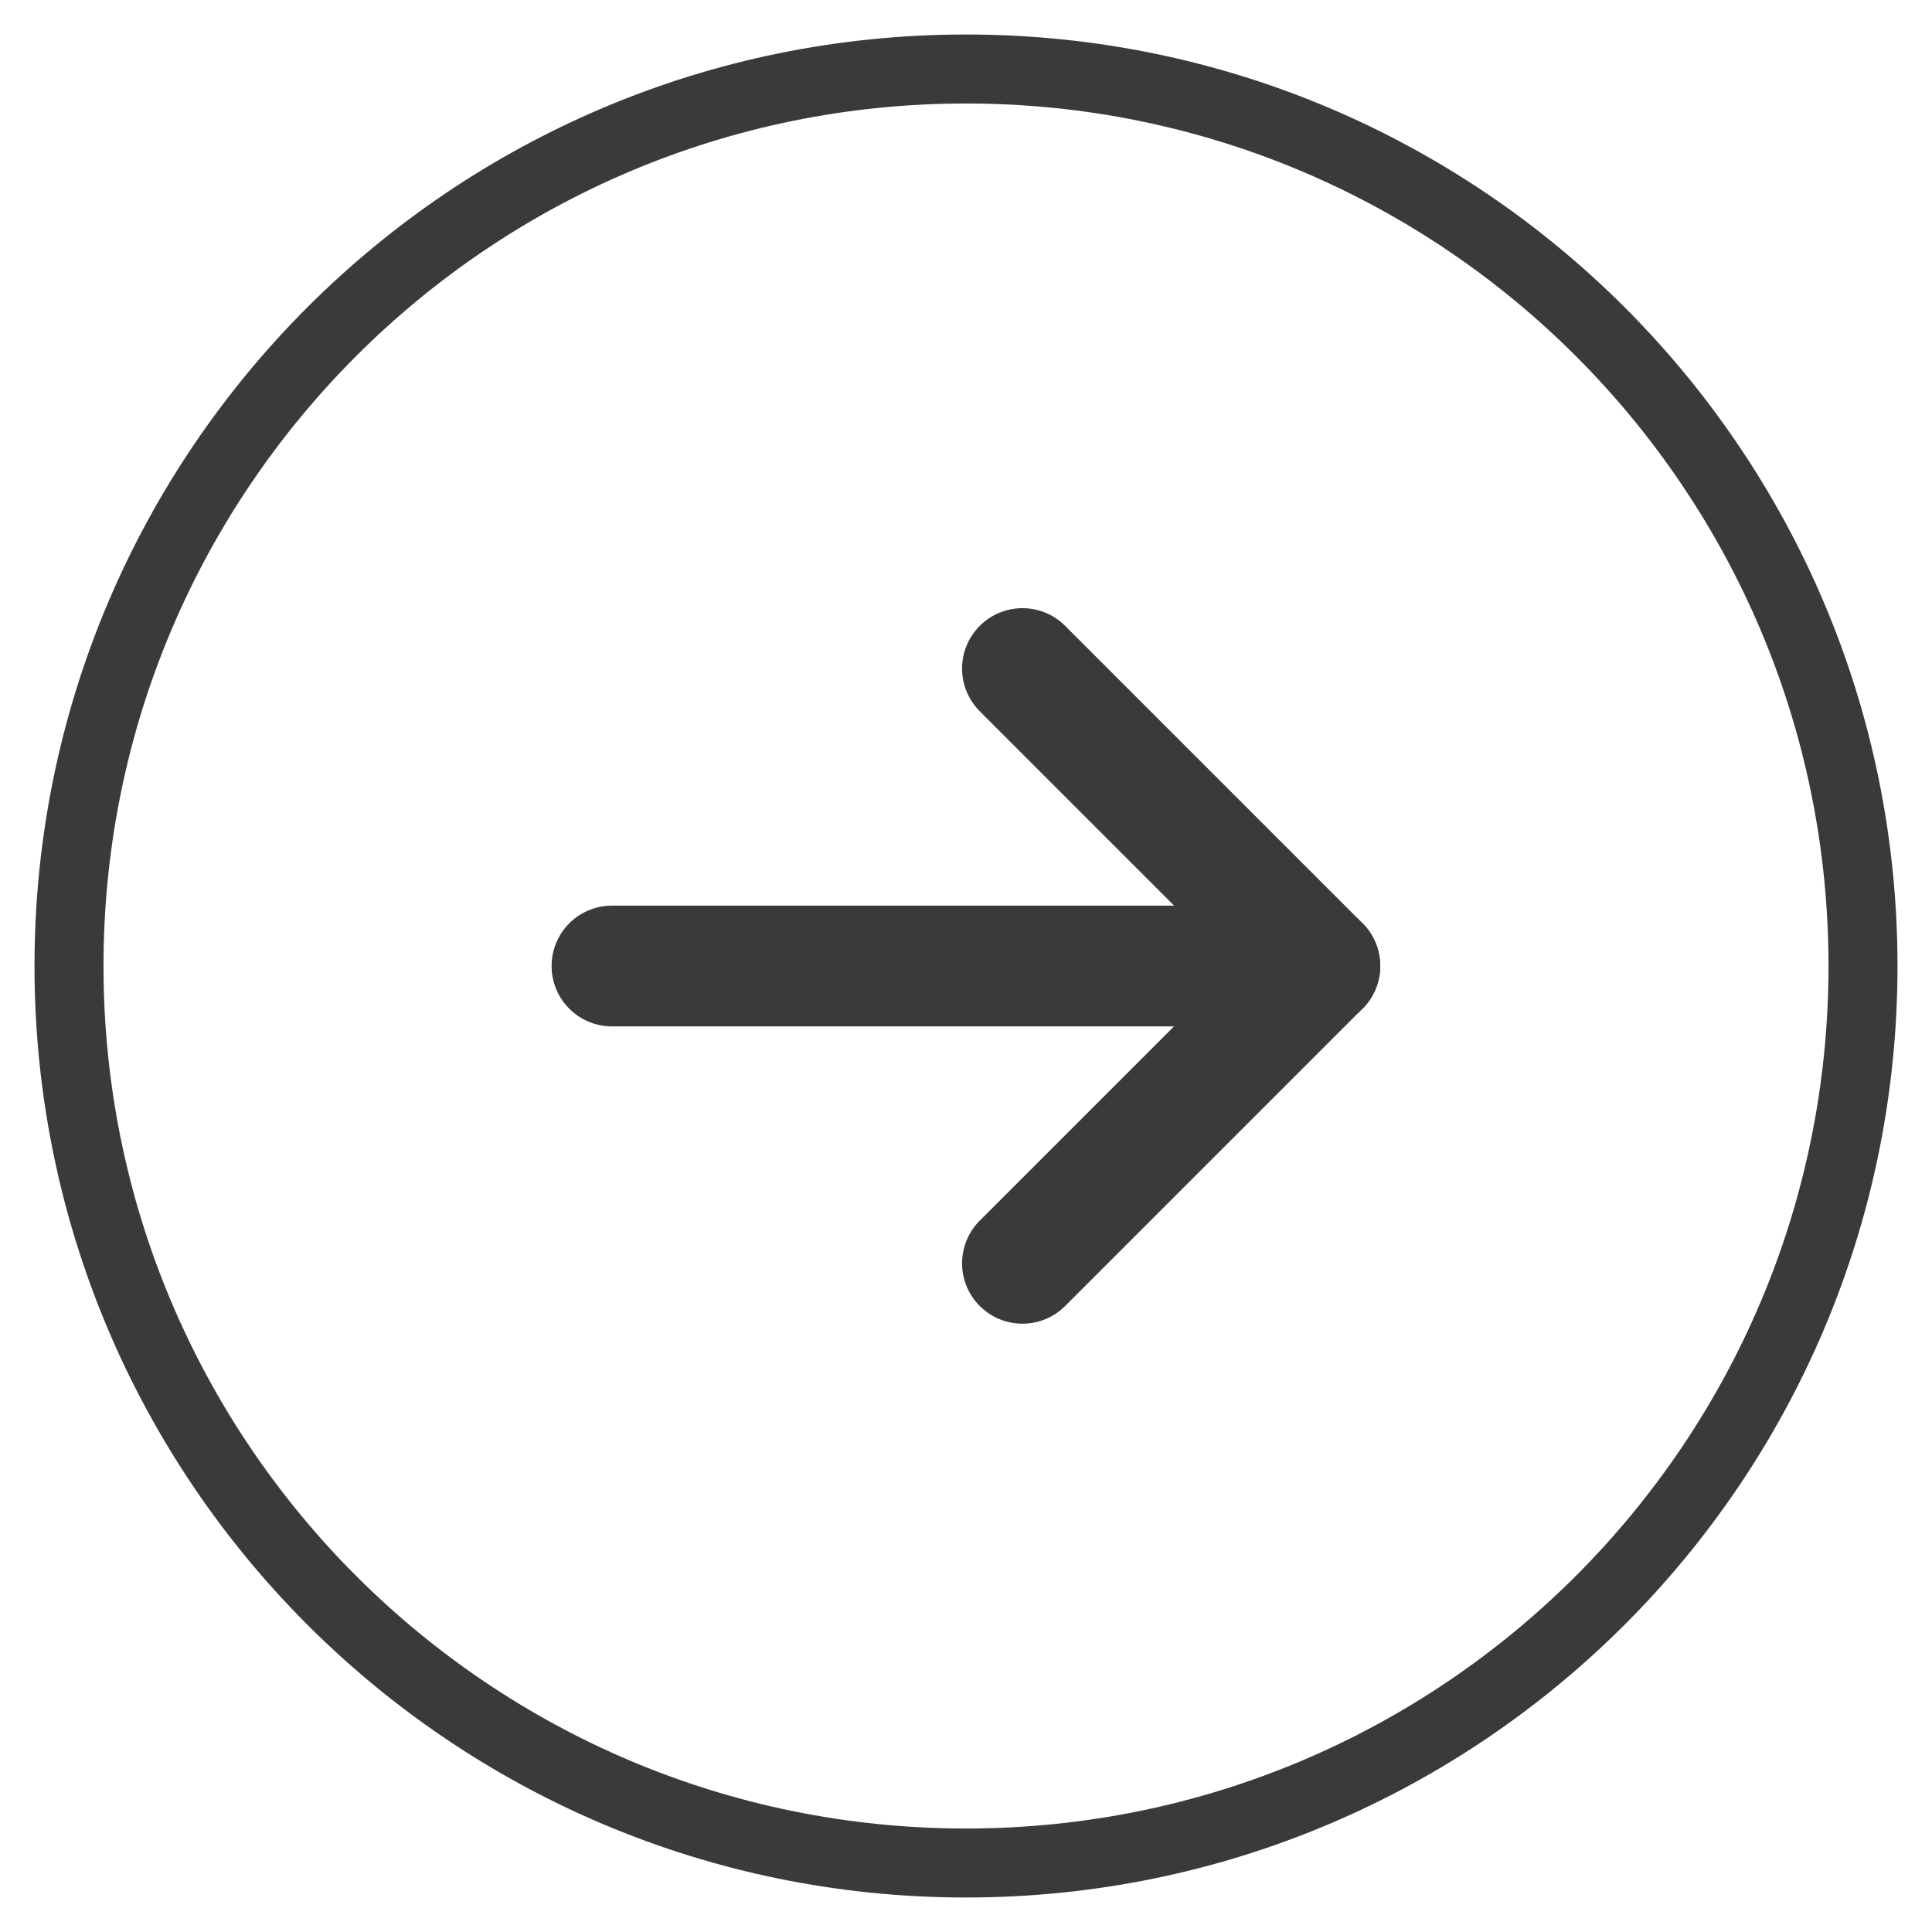 
<svg width="28" height="28" viewBox="0 0 28 28" fill="none" xmlns="http://www.w3.org/2000/svg">
<g id="Group 10513">
<path id="Vector" d="M14 27C21.18 27 27 21.18 27 14C27 6.82 21.18 1 14 1C6.82 1 1 6.82 1 14C1 21.18 6.82 27 14 27Z" stroke="#3A3A3A" stroke-miterlimit="10"/>
<g id="Group">
<path id="Vector_2" d="M14.818 18.309L19.128 13.999L14.818 9.689" stroke="#3A3A3A" stroke-width="1.75" stroke-linecap="round" stroke-linejoin="round"/>
<path id="Vector_3" d="M8.869 14H19.129" stroke="#3A3A3A" stroke-width="1.75" stroke-linecap="round" stroke-linejoin="round"/>
</g>
</g>
</svg>
